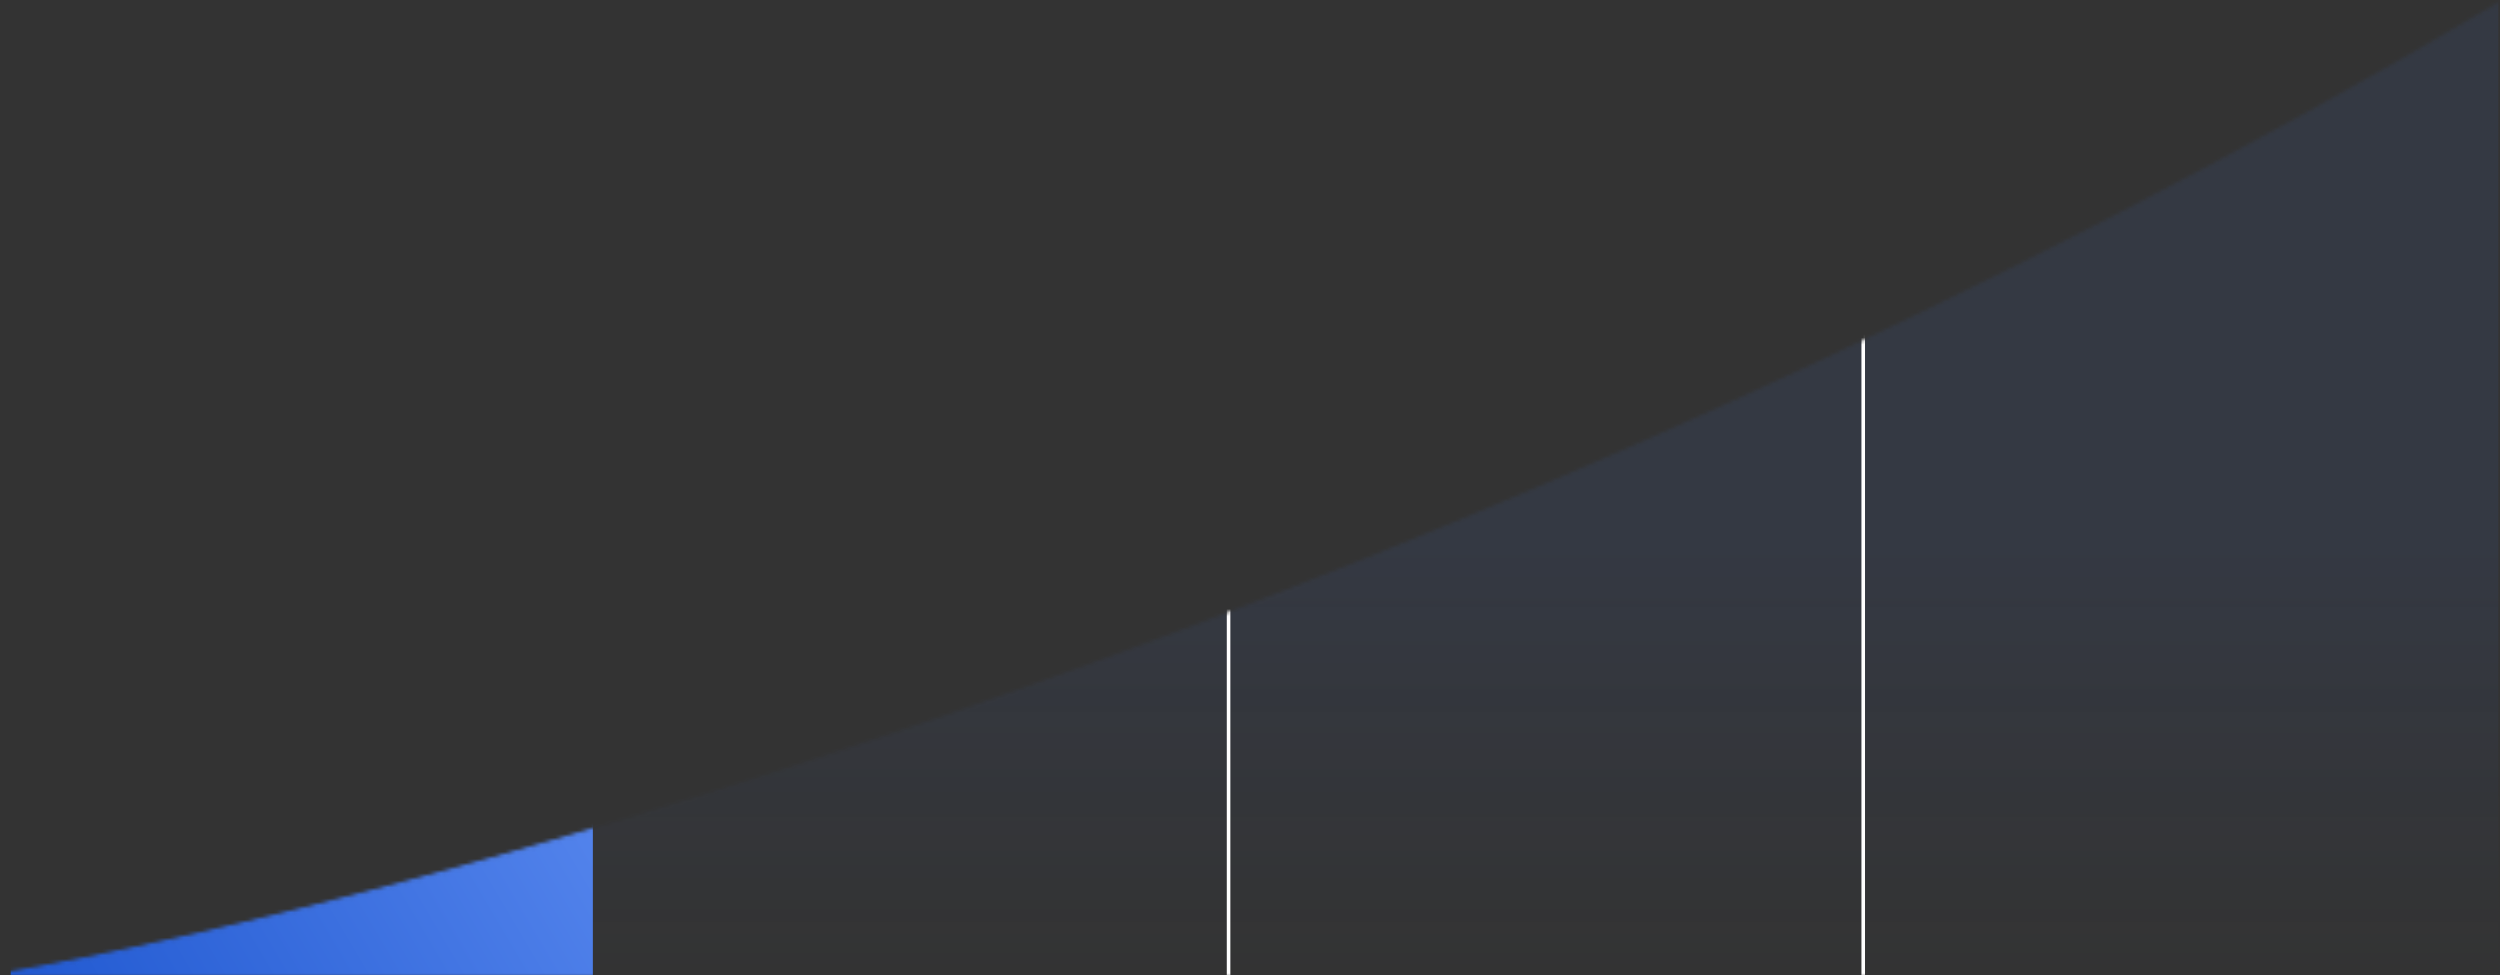 <svg width="700" height="273" viewBox="0 0 700 273" fill="none" xmlns="http://www.w3.org/2000/svg">
<rect x="0" y="0" width="700" height="273" fill="#333333" stroke="none"/>
<mask id="mask0_33399_167427" style="mask-type:alpha" maskUnits="userSpaceOnUse" x="-1" y="0" width="702" height="274">
<path d="M700 273V1C411.434 172.2 113.098 253.667 0 273H700Z" fill="#C4C4C4" stroke="black"/>
</mask>
<g mask="url(#mask0_33399_167427)">
<path opacity="0.08" d="M699.524 -3H2.855V273H699.524V-3Z" fill="url(#paint0_linear_33399_167427)"/>
<path d="M166 -3H3V273H166V-3Z" fill="url(#paint1_linear_33399_167427)"/>
<path d="M521.703 -3V273" stroke="white"/>
<path d="M344 -3V273" stroke="white"/>
</g>
<defs>
<linearGradient id="paint0_linear_33399_167427" x1="351.189" y1="44.687" x2="351.189" y2="273" gradientUnits="userSpaceOnUse">
<stop offset="0.474" stop-color="#417AF9"/>
<stop offset="1" stop-color="#417AF9" stop-opacity="0"/>
</linearGradient>
<linearGradient id="paint1_linear_33399_167427" x1="166" y1="-3" x2="-75.699" y2="139.743" gradientUnits="userSpaceOnUse">
<stop stop-color="#77A2FF"/>
<stop offset="1" stop-color="#2159D1"/>
</linearGradient>
</defs>
</svg>
